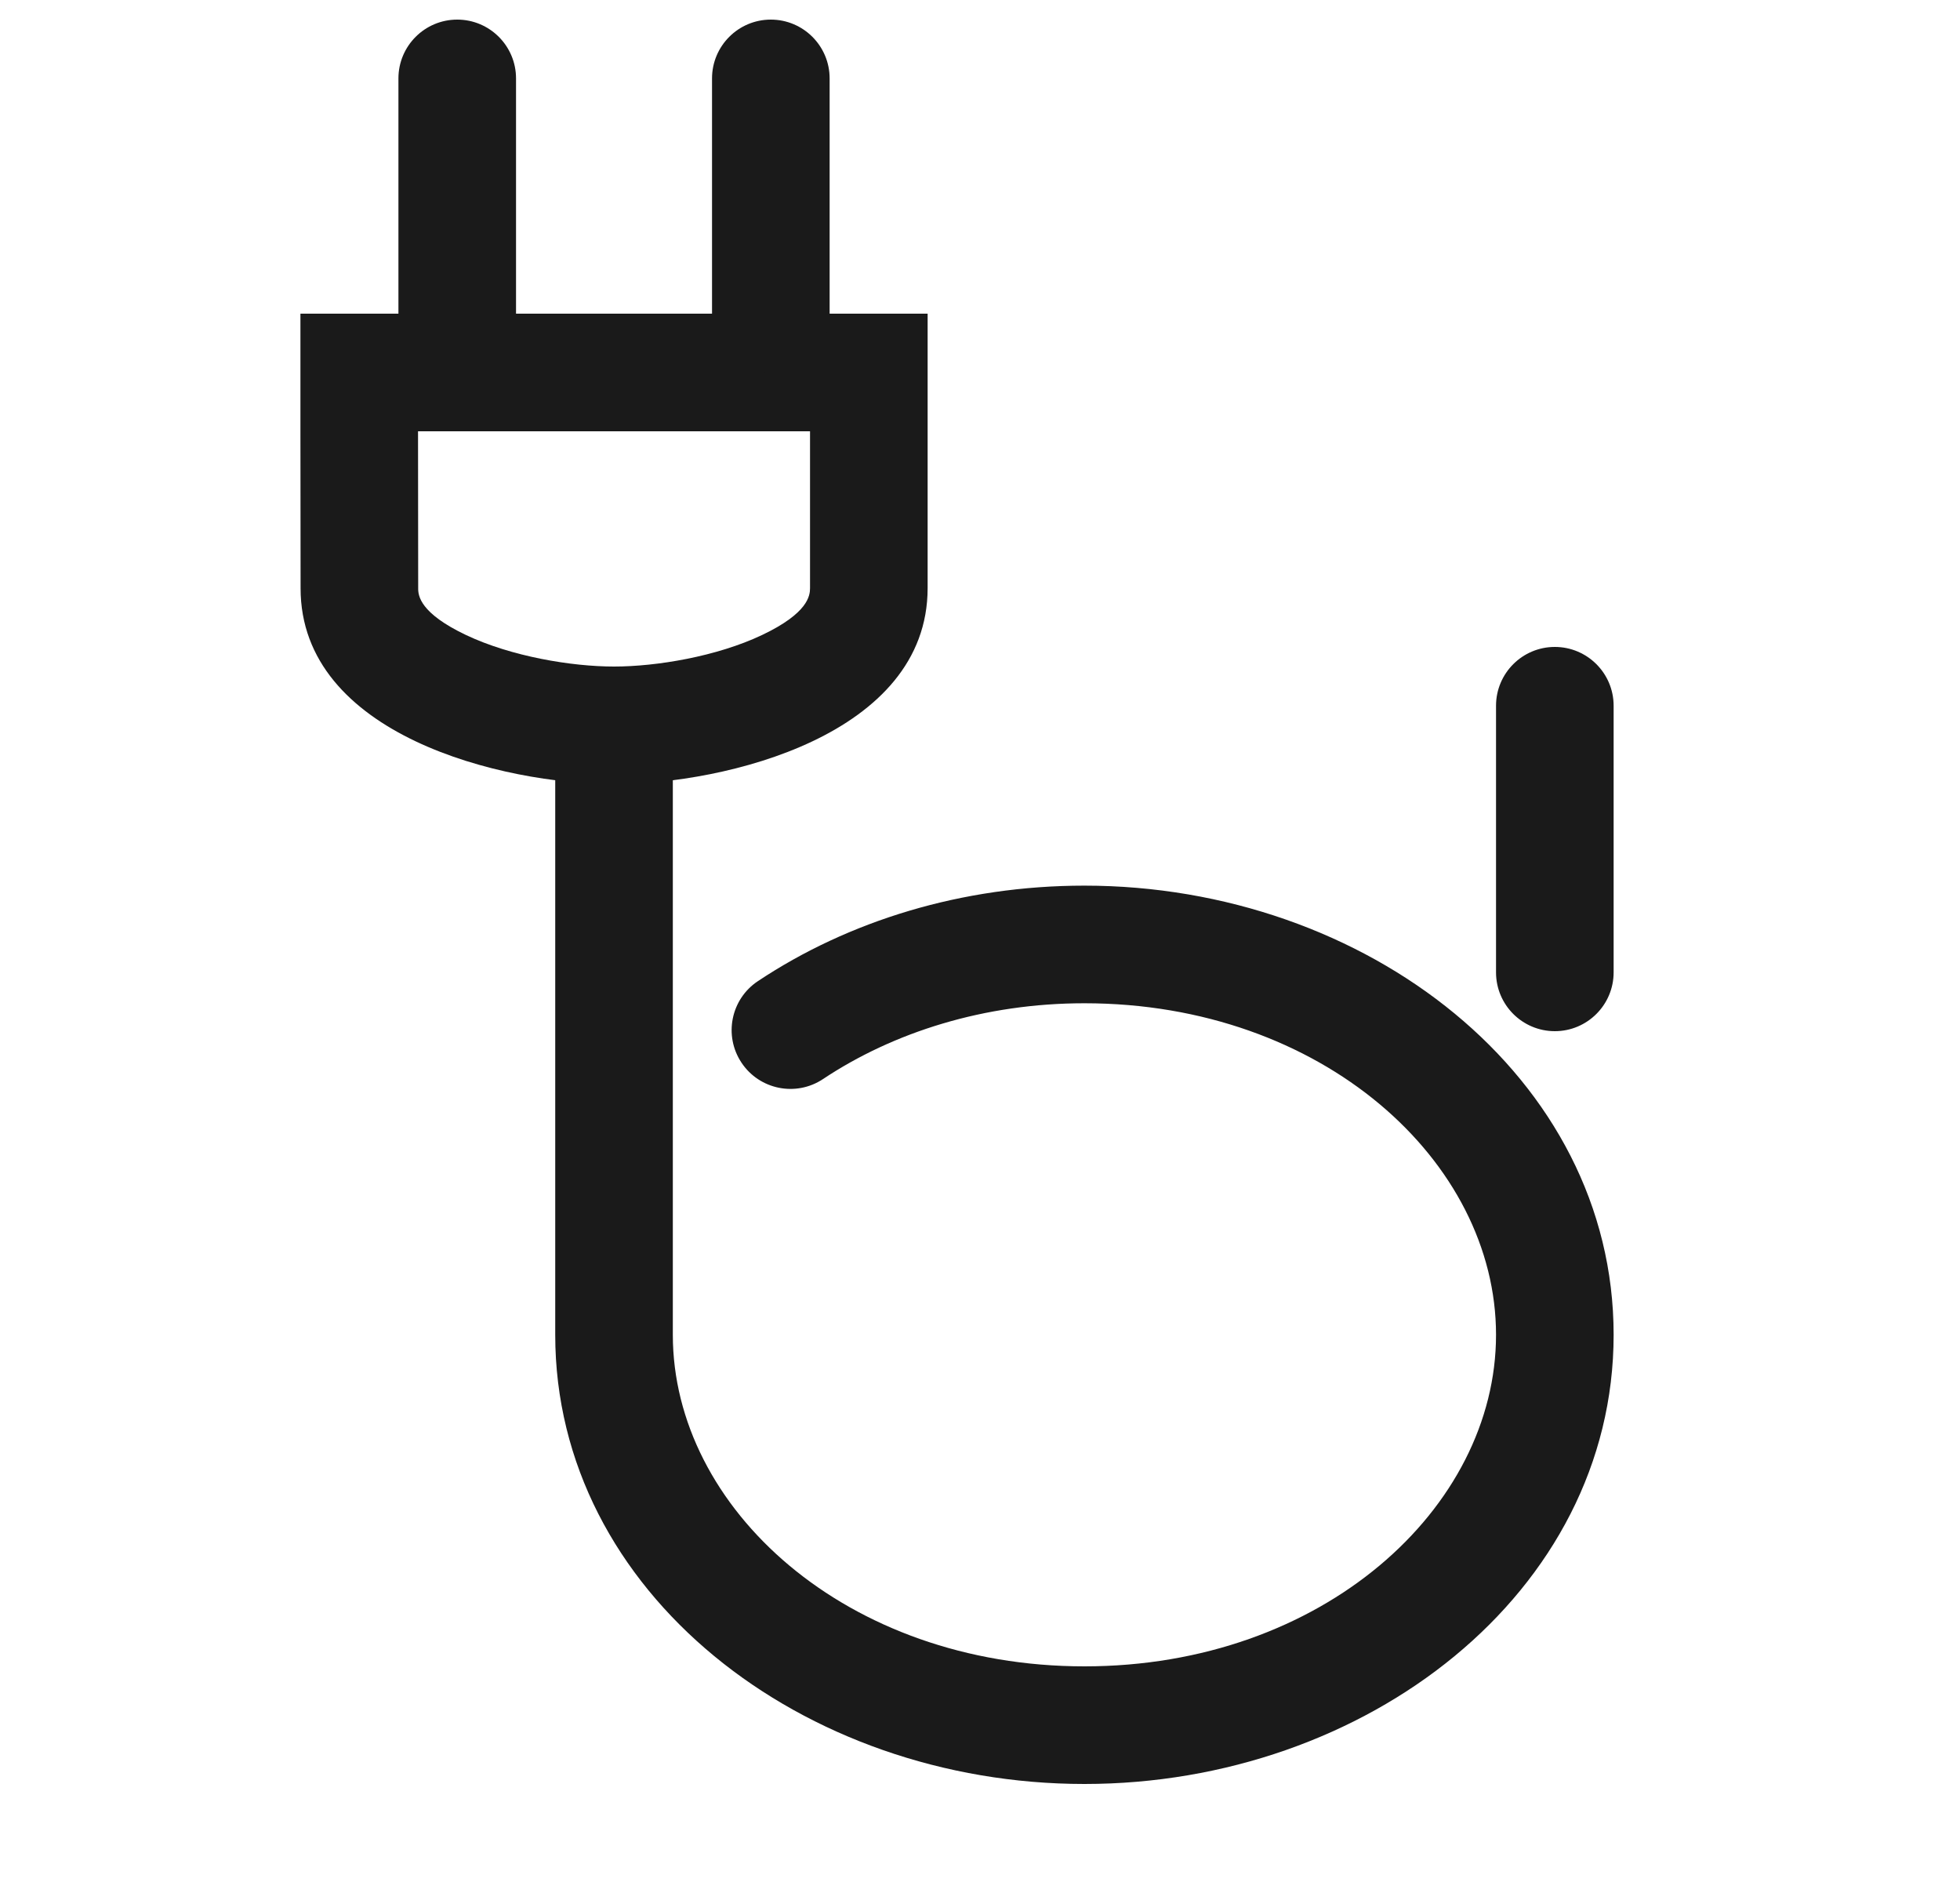 <svg width="25" height="24" viewBox="0 0 25 24" fill="none" xmlns="http://www.w3.org/2000/svg">
<path fill-rule="evenodd" clip-rule="evenodd" d="M19.832 8.25C20.246 8.25 20.582 8.586 20.582 9V12.4C20.582 12.814 20.246 13.15 19.832 13.15C19.418 13.15 19.082 12.814 19.082 12.4V9C19.082 8.586 19.418 8.25 19.832 8.25ZM7.832 8.75C8.246 8.75 8.582 9.086 8.582 9.5V17.022C8.582 19.232 10.795 21.25 13.832 21.25C16.869 21.25 19.082 19.232 19.082 17.022C19.082 14.812 16.869 12.794 13.832 12.794C12.556 12.794 11.397 13.162 10.497 13.761C10.152 13.99 9.687 13.896 9.458 13.552C9.228 13.207 9.322 12.741 9.667 12.512C10.821 11.744 12.27 11.294 13.832 11.294C17.423 11.294 20.582 13.734 20.582 17.022C20.582 20.311 17.423 22.75 13.832 22.75C10.241 22.75 7.082 20.311 7.082 17.022V9.5C7.082 9.086 7.418 8.75 7.832 8.75Z" fill="#1A1A1A"/>
<path fill-rule="evenodd" clip-rule="evenodd" d="M5.334 7.498L5.334 7.501C5.333 7.597 5.357 7.819 5.944 8.098C6.522 8.372 7.291 8.5 7.832 8.5C8.373 8.5 9.143 8.372 9.72 8.098C10.308 7.819 10.332 7.596 10.332 7.5V5.5H5.332C5.332 6.153 5.333 6.767 5.334 7.498ZM3.832 5.5C3.832 5.038 3.832 4.556 3.832 4H11.832V7.5C11.832 9.375 9.25 10 7.832 10C6.414 10 3.832 9.375 3.834 7.5C3.833 6.768 3.832 6.153 3.832 5.5Z" fill="#1A1A1A"/>
<path fill-rule="evenodd" clip-rule="evenodd" d="M5.832 0.25C6.246 0.25 6.582 0.586 6.582 1V4C6.582 4.414 6.246 4.75 5.832 4.75C5.418 4.75 5.082 4.414 5.082 4V1C5.082 0.586 5.418 0.25 5.832 0.25Z" fill="#1A1A1A"/>
<path fill-rule="evenodd" clip-rule="evenodd" d="M9.832 0.25C10.246 0.25 10.582 0.586 10.582 1V4C10.582 4.414 10.246 4.75 9.832 4.75C9.418 4.75 9.082 4.414 9.082 4V1C9.082 0.586 9.418 0.25 9.832 0.25Z" fill="#1A1A1A"/>
</svg>
